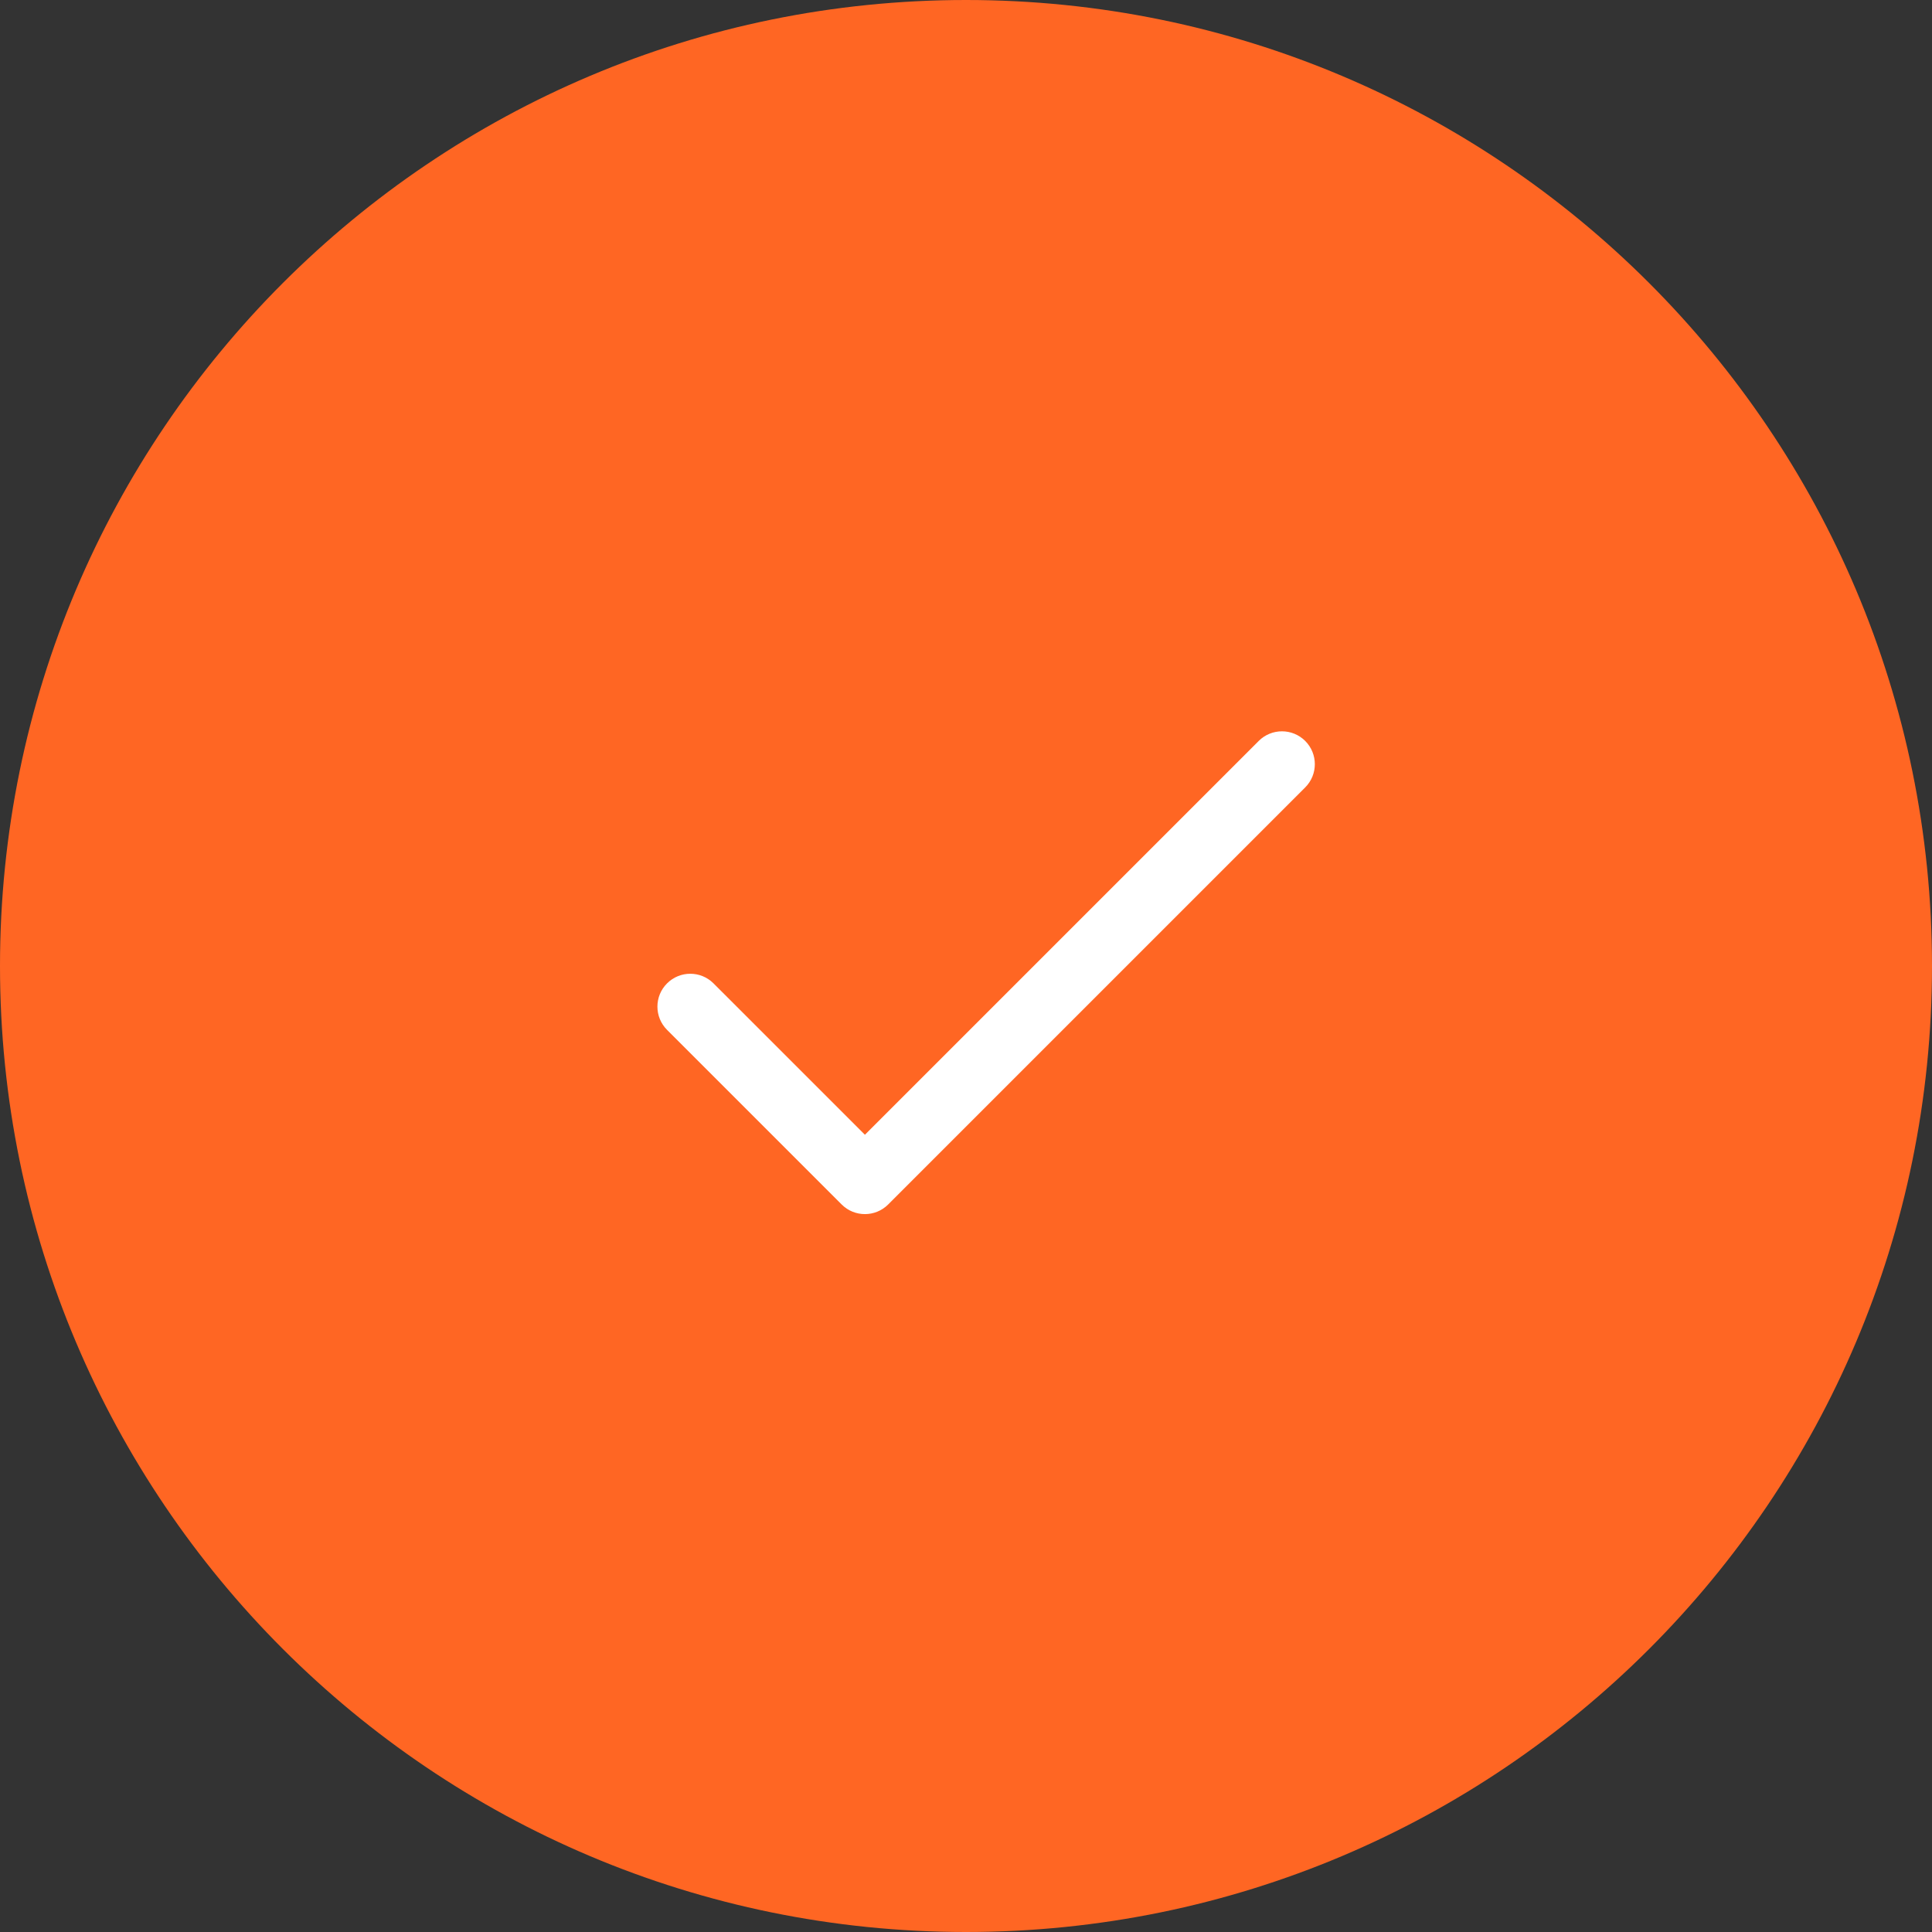 <?xml version="1.0" encoding="UTF-8"?> <svg xmlns="http://www.w3.org/2000/svg" width="144" height="144" viewBox="0 0 144 144" fill="none"><rect x="0" y="0" width="144" height="144" fill="#333333" stroke="none"/> <path d="M144 72C144 111.765 111.764 144 72 144C32.236 144 0 111.765 0 72C0 32.236 32.236 0 72 0C111.764 0 144 32.236 144 72Z" fill="#FF6623"></path> <g clip-path="url(#clip0)"> <path d="M97.282 55.225C96.326 54.269 94.775 54.269 93.818 55.225L64.465 84.578L53.182 73.296C52.226 72.339 50.675 72.339 49.718 73.296C48.761 74.252 48.761 75.803 49.718 76.76L62.733 89.775C63.689 90.732 65.241 90.731 66.198 89.775L97.282 58.69C98.239 57.733 98.239 56.182 97.282 55.225Z" fill="white"></path> </g> <defs> <clipPath id="clip0"> <rect width="49" height="49" fill="white" transform="translate(49 48)"></rect> </clipPath> </defs> </svg> 
